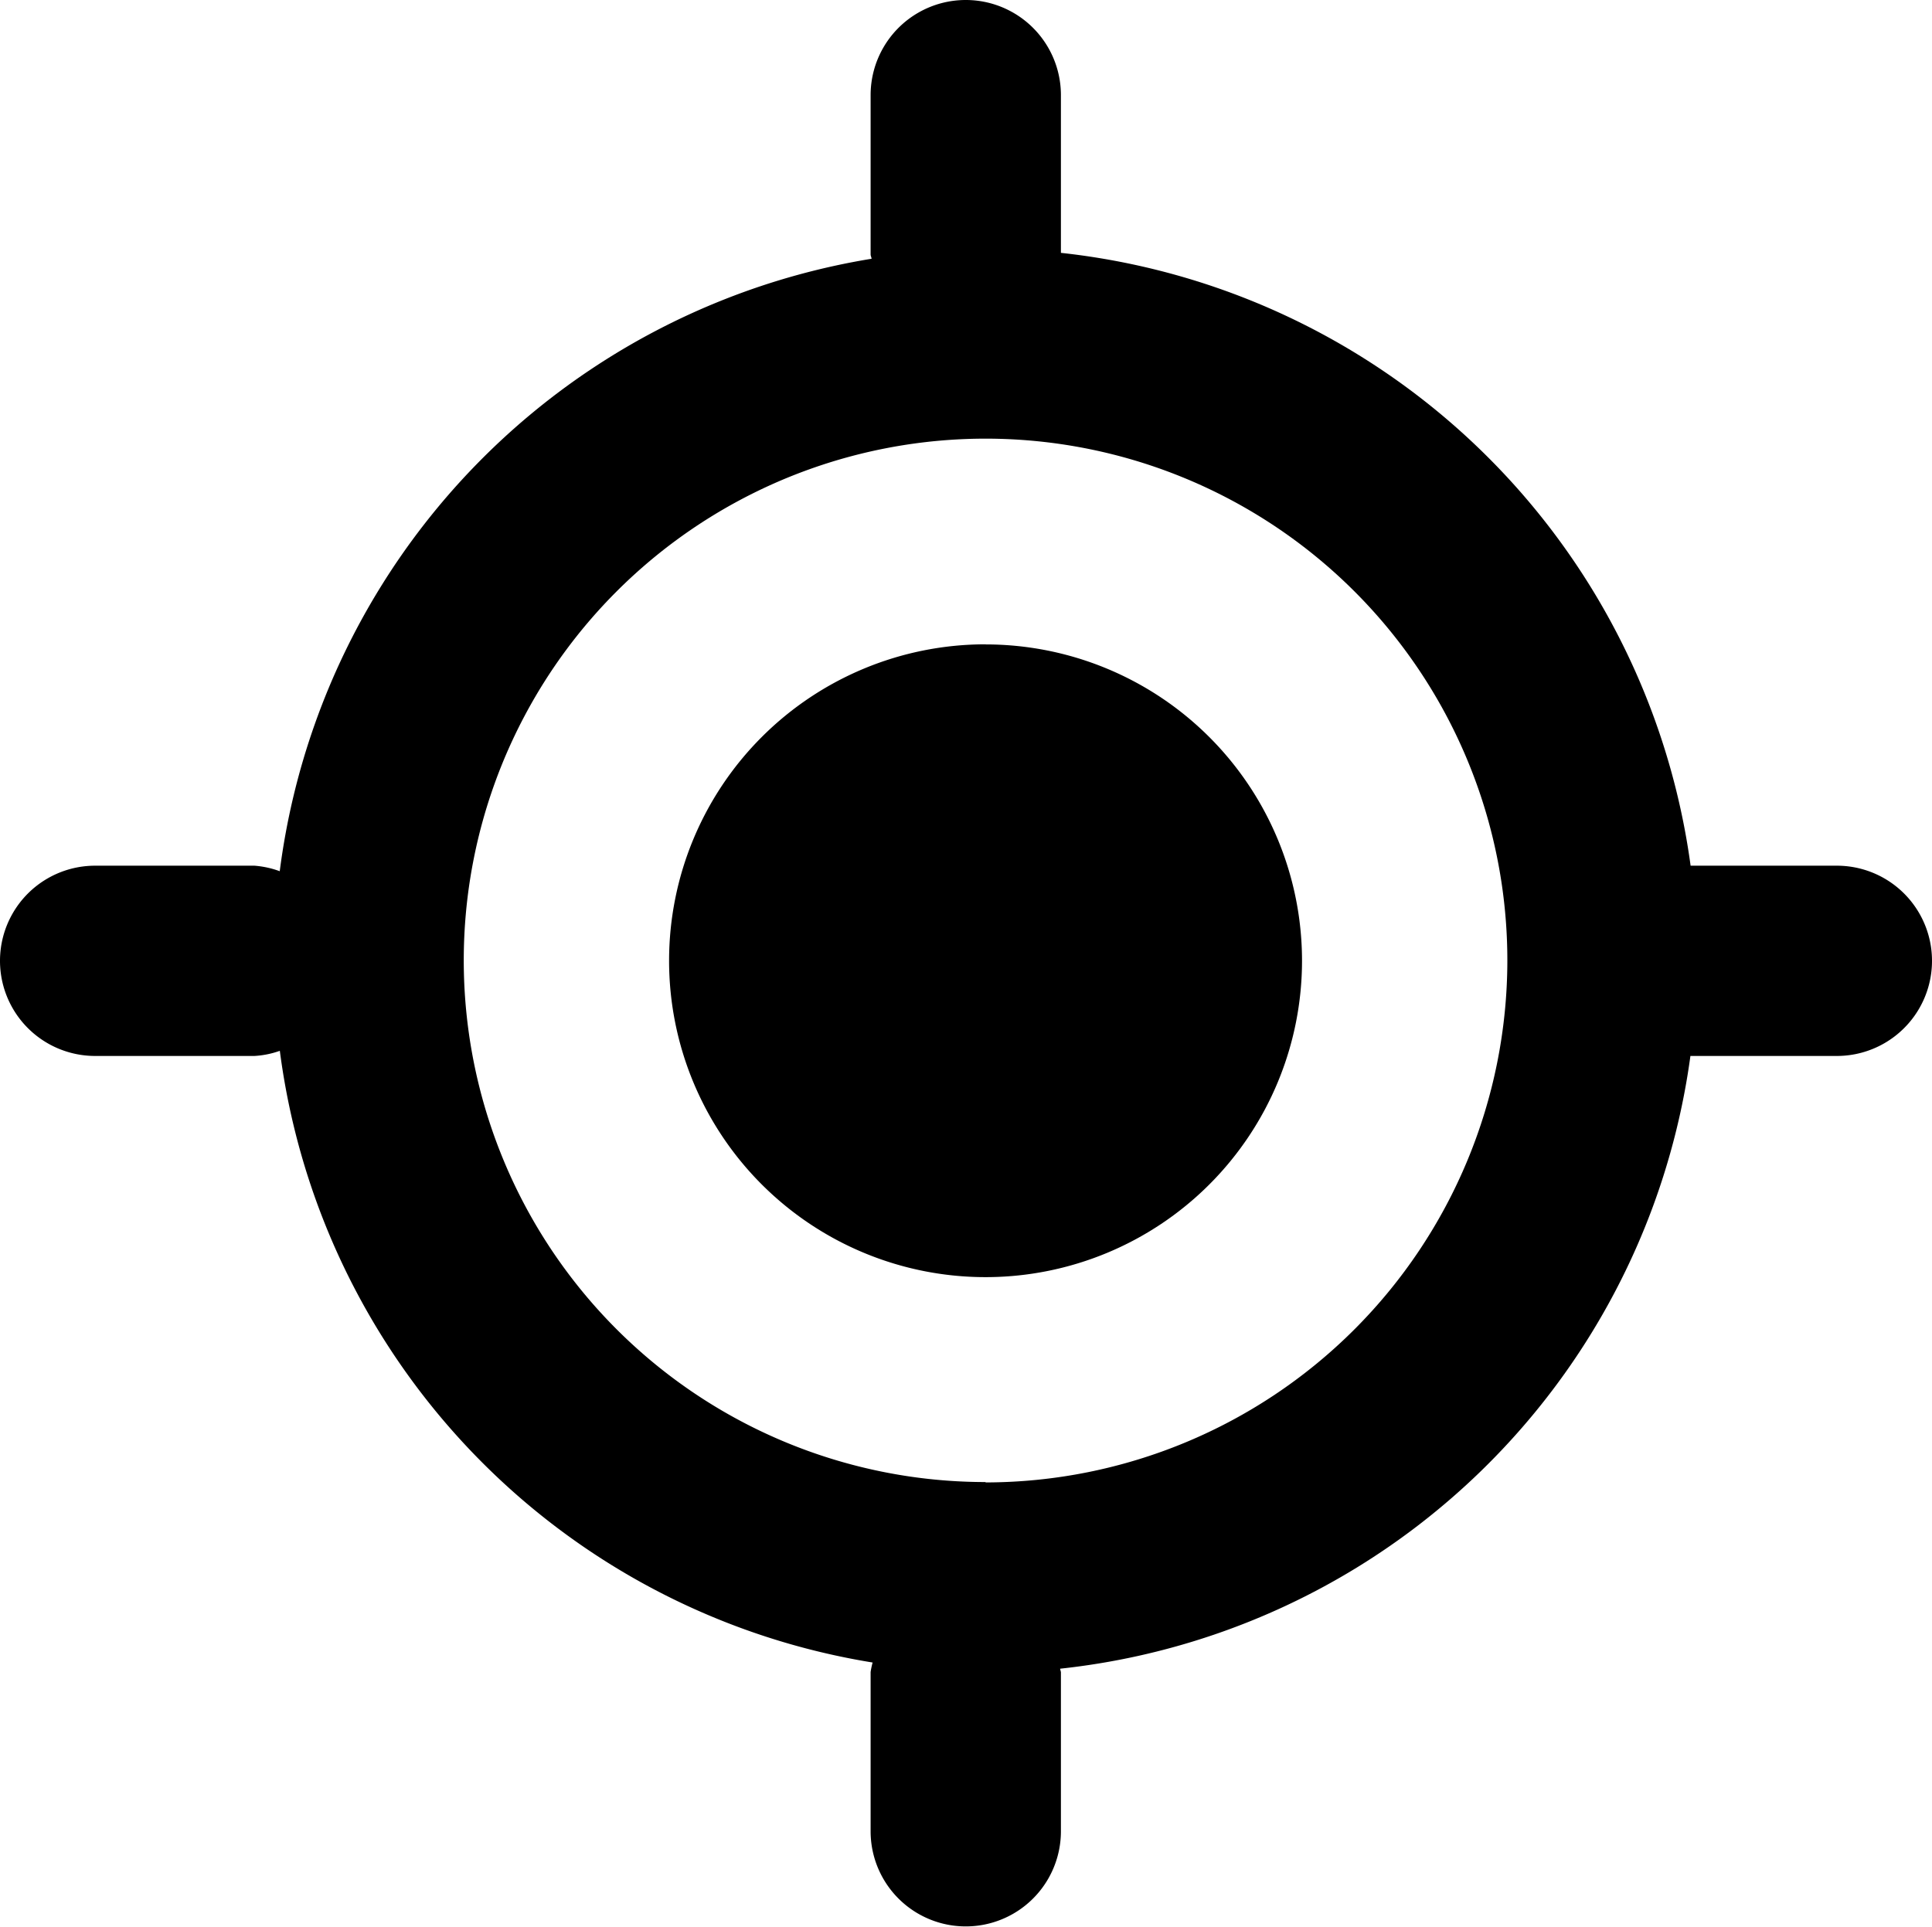 <svg xmlns="http://www.w3.org/2000/svg" width="20.305" height="20.256" viewBox="0 0 20.305 20.256">
  <g id="geoloc" transform="translate(-221.043 -693)">
    <path id="Tracé_12986" data-name="Tracé 12986" d="M10.358,6.773A3.326,3.326,0,1,0,13.684,10.1a3.326,3.326,0,0,0-3.326-3.326" transform="translate(221.043 693)"/>
    <path id="Tracé_12987" data-name="Tracé 12987" d="M19.305,9.1H17.768A7.494,7.494,0,0,0,11.15,2.658V1a1,1,0,1,0-2,0V2.674c0,.017.009.03.01.046A7.49,7.49,0,0,0,2.94,9.158.99.99,0,0,0,2.674,9.1H1a1,1,0,1,0,0,2H2.674a.953.953,0,0,0,.267-.054,7.491,7.491,0,0,0,6.23,6.43.878.878,0,0,0-.021.1v1.674a1,1,0,1,0,2,0V17.582c0-.014-.007-.026-.008-.041A7.492,7.492,0,0,0,17.766,11.1h1.539a1,1,0,0,0,0-2m-8.947,6.479A5.484,5.484,0,1,1,15.842,10.1a5.49,5.49,0,0,1-5.484,5.483" transform="translate(221.043 693)"/>
  </g>
</svg>

